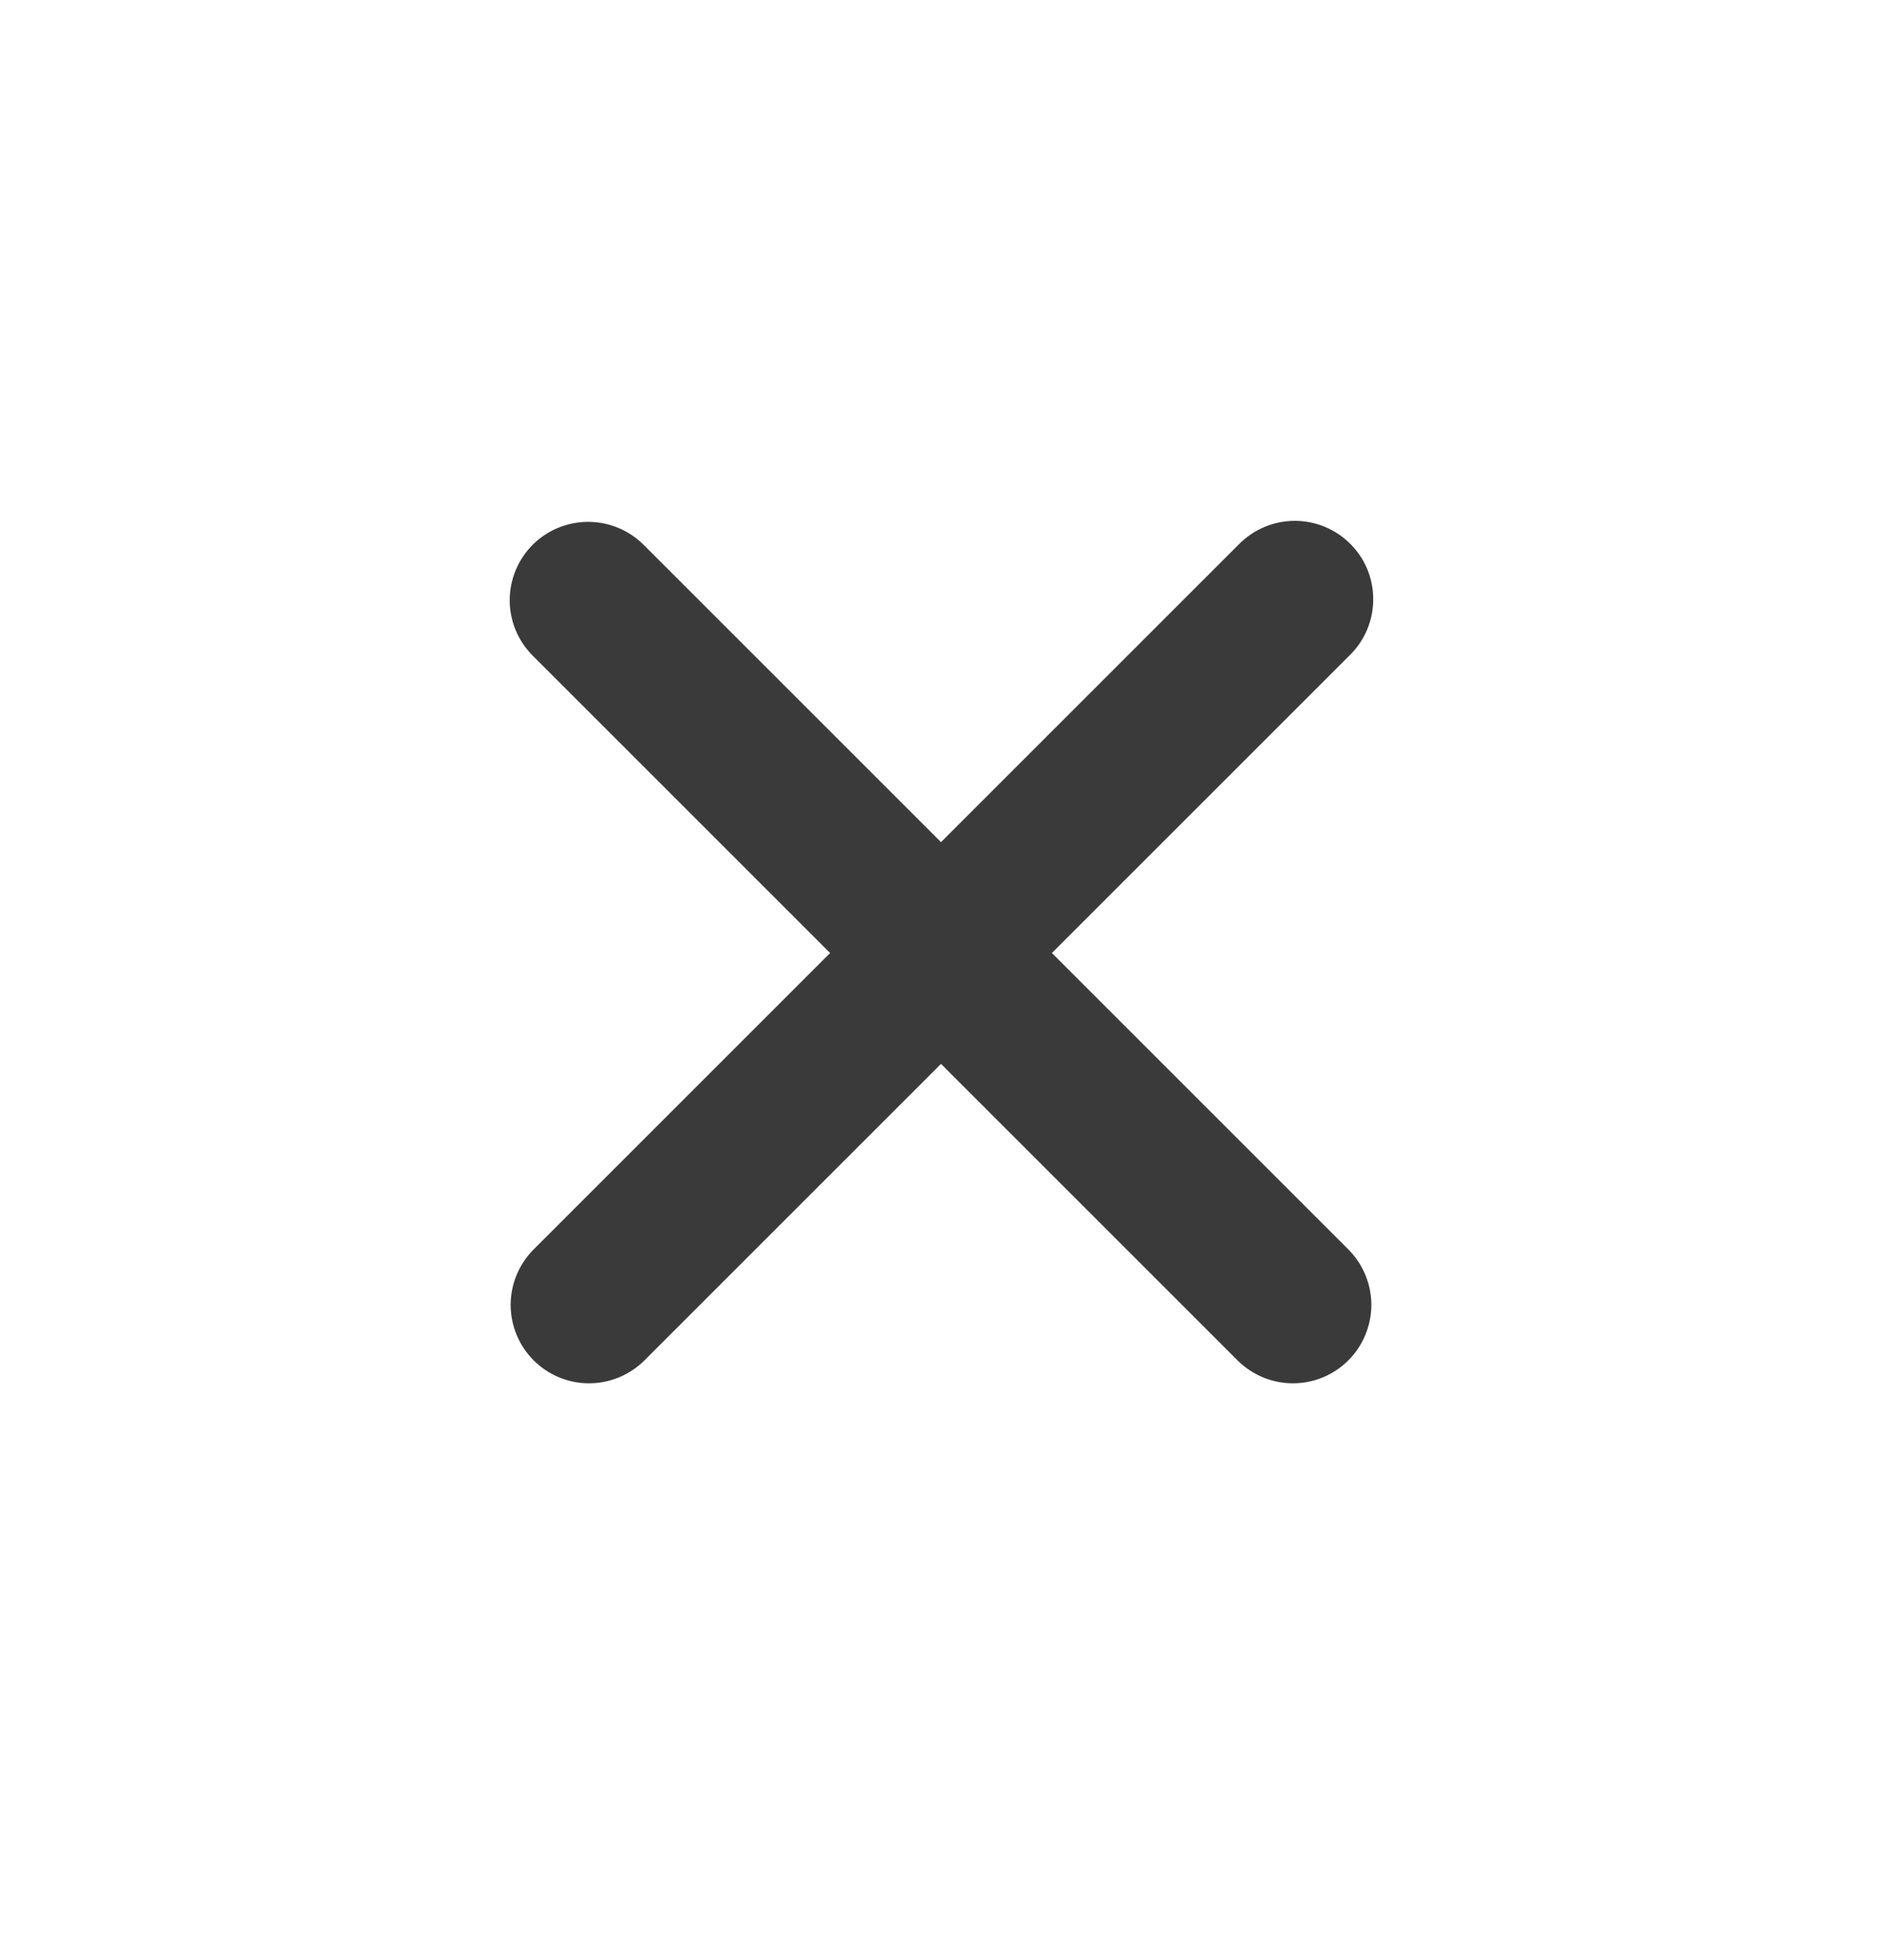 <svg width="24" height="25" viewBox="0 0 24 25" fill="none" xmlns="http://www.w3.org/2000/svg">
<path fill-rule="evenodd" clip-rule="evenodd" d="M6.793 6.948C6.981 6.761 7.235 6.656 7.5 6.656C7.765 6.656 8.02 6.761 8.207 6.948L12 10.741L15.793 6.948C15.885 6.853 15.996 6.777 16.118 6.724C16.24 6.672 16.371 6.644 16.504 6.643C16.636 6.642 16.768 6.667 16.891 6.718C17.014 6.768 17.125 6.842 17.219 6.936C17.313 7.03 17.388 7.141 17.438 7.264C17.488 7.387 17.513 7.519 17.512 7.652C17.511 7.785 17.483 7.916 17.431 8.038C17.379 8.16 17.302 8.27 17.207 8.362L13.414 12.155L17.207 15.948C17.389 16.137 17.49 16.39 17.488 16.652C17.485 16.914 17.38 17.165 17.195 17.35C17.009 17.536 16.759 17.641 16.496 17.643C16.234 17.645 15.982 17.544 15.793 17.362L12 13.569L8.207 17.362C8.018 17.544 7.766 17.645 7.504 17.643C7.241 17.641 6.991 17.536 6.805 17.35C6.62 17.165 6.515 16.914 6.512 16.652C6.51 16.39 6.611 16.137 6.793 15.948L10.586 12.155L6.793 8.362C6.606 8.175 6.5 7.921 6.5 7.655C6.5 7.39 6.606 7.136 6.793 6.948Z" fill="#3A3A3A"/>
</svg>
